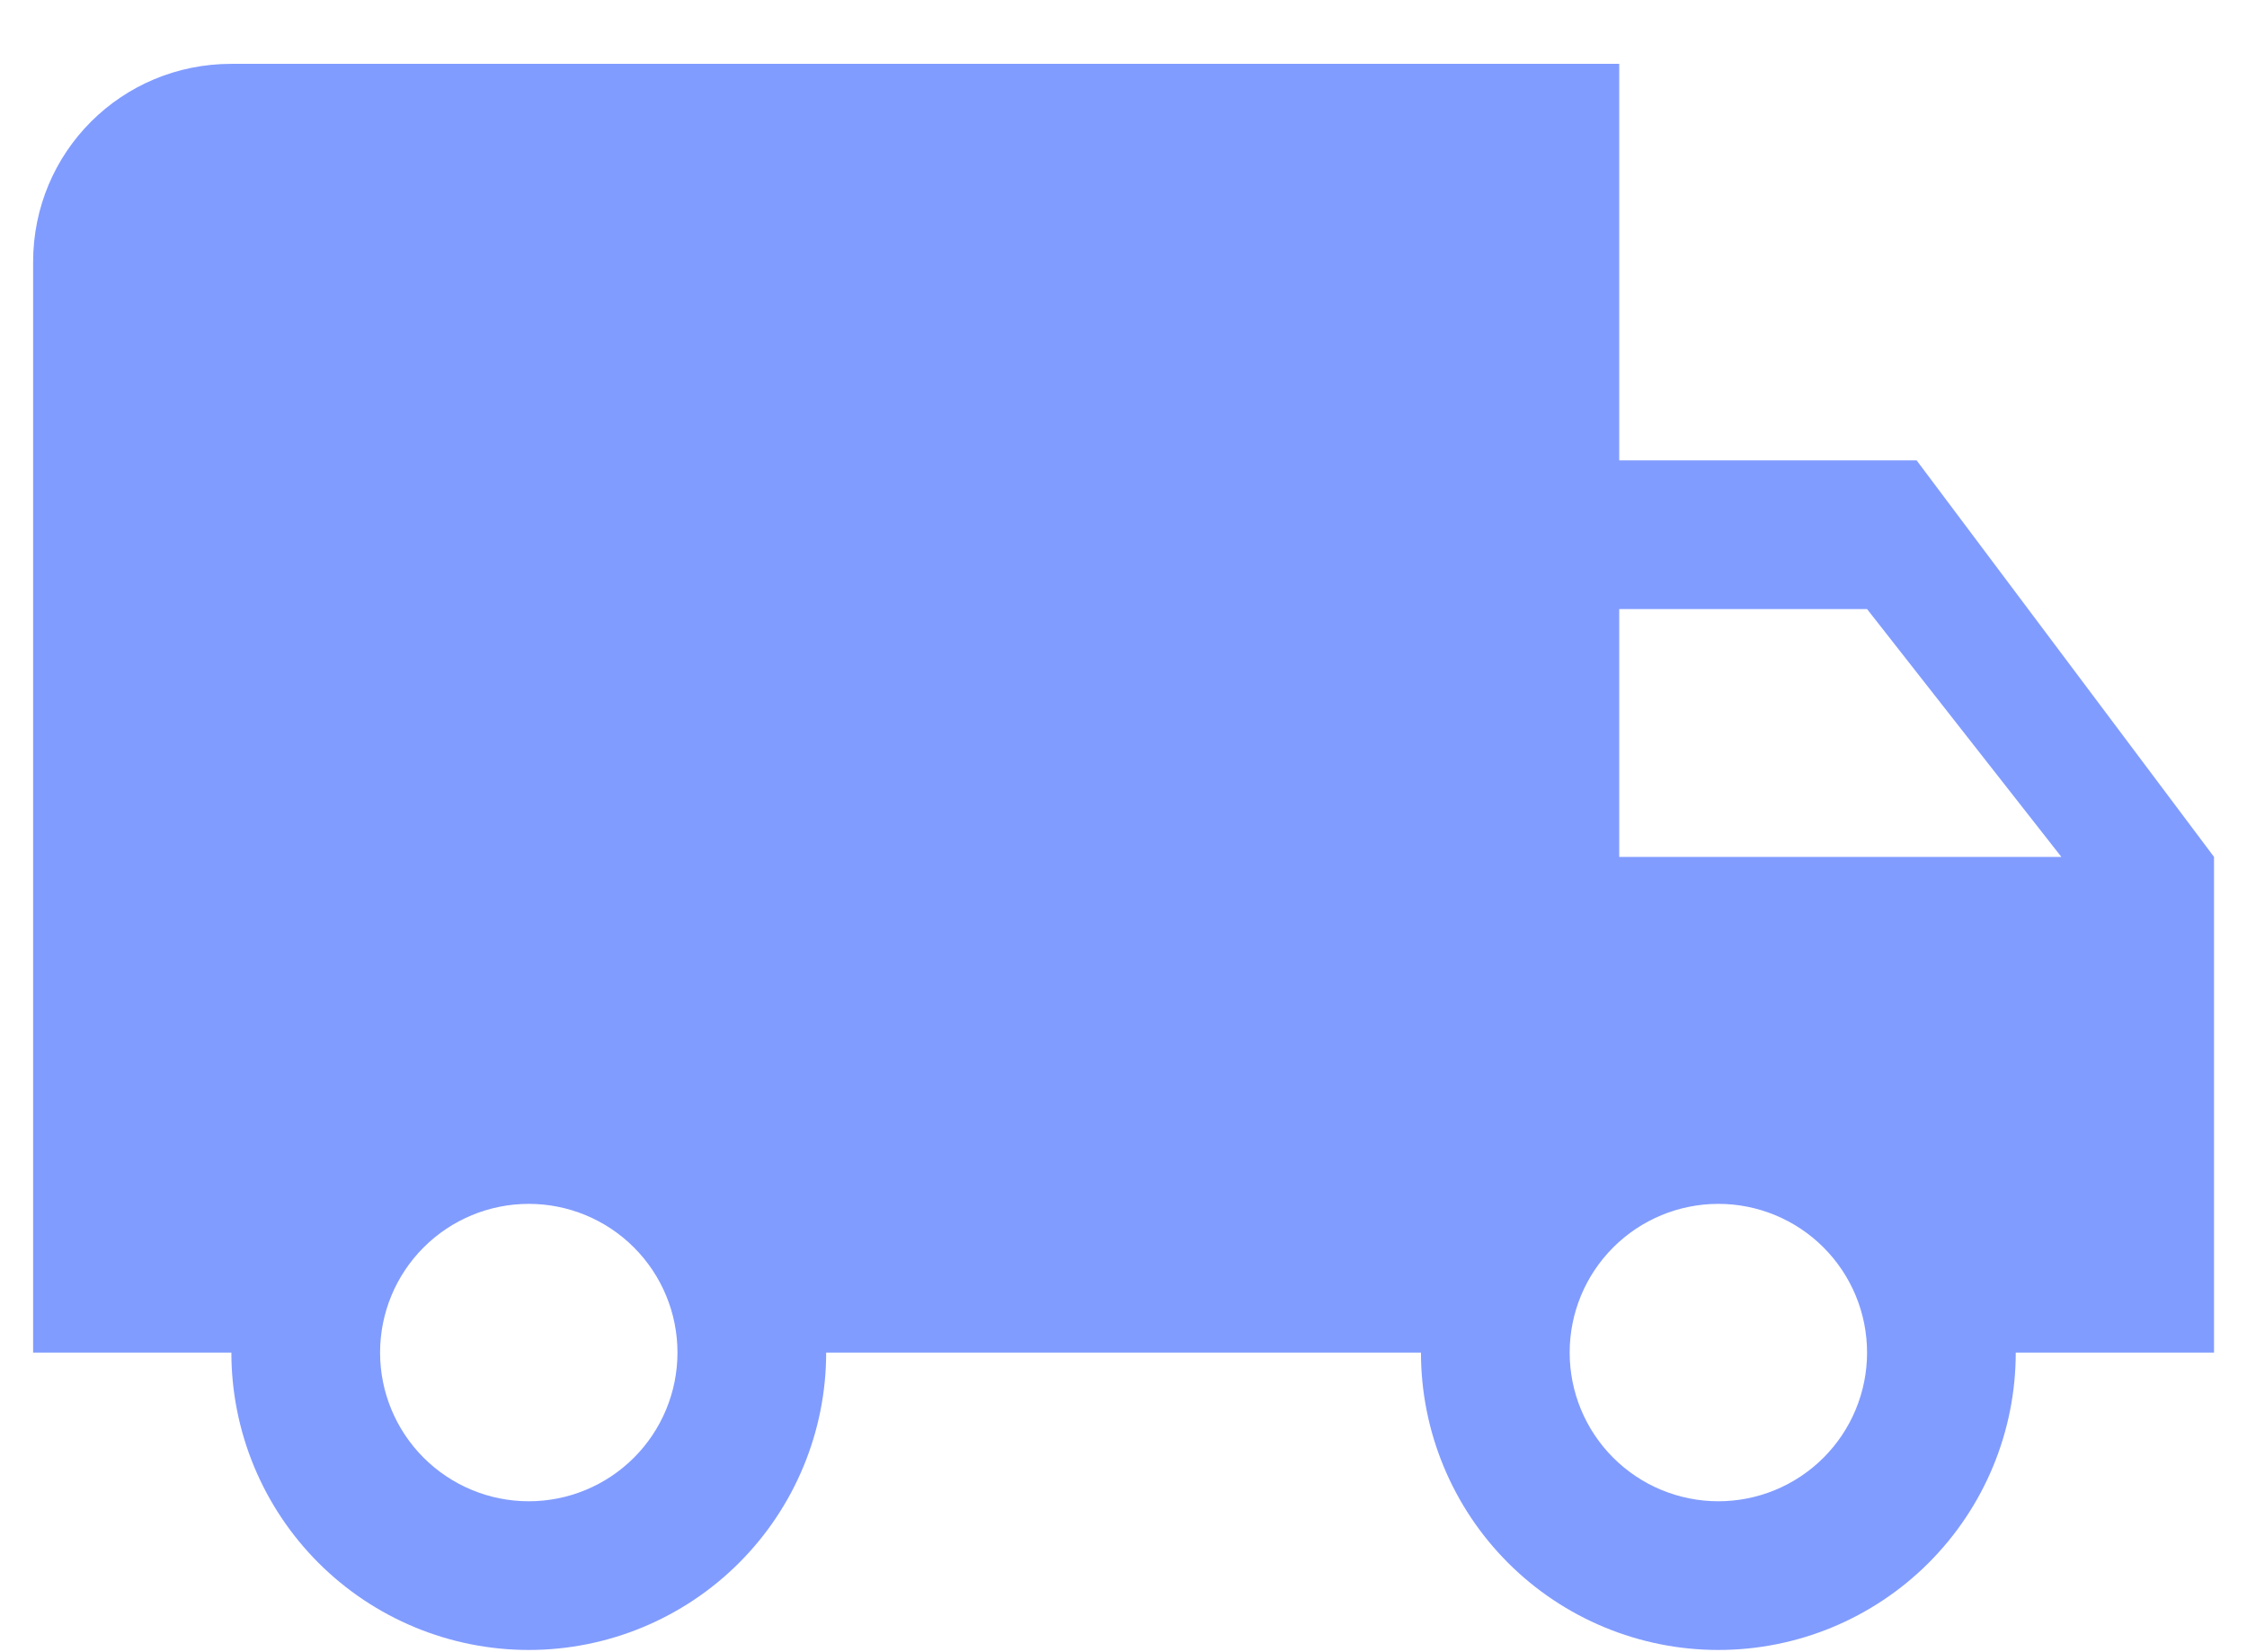 <svg width="34" height="25" viewBox="0 0 34 25" fill="none" xmlns="http://www.w3.org/2000/svg">
<path d="M26.001 22.716C25.404 22.716 24.832 22.479 24.41 22.057C23.988 21.635 23.751 21.063 23.751 20.466C23.751 19.869 23.988 19.297 24.41 18.875C24.832 18.453 25.404 18.216 26.001 18.216C26.598 18.216 27.17 18.453 27.592 18.875C28.014 19.297 28.251 19.869 28.251 20.466C28.251 21.063 28.014 21.635 27.592 22.057C27.17 22.479 26.598 22.716 26.001 22.716ZM28.251 9.216L31.191 12.966H24.501V9.216M8.001 22.716C7.404 22.716 6.832 22.479 6.41 22.057C5.988 21.635 5.751 21.063 5.751 20.466C5.751 19.869 5.988 19.297 6.41 18.875C6.832 18.453 7.404 18.216 8.001 18.216C8.598 18.216 9.17 18.453 9.592 18.875C10.014 19.297 10.251 19.869 10.251 20.466C10.251 21.063 10.014 21.635 9.592 22.057C9.17 22.479 8.598 22.716 8.001 22.716ZM29.001 6.966H24.501V0.966H3.501C1.836 0.966 0.501 2.301 0.501 3.966V20.466H3.501C3.501 21.659 3.975 22.804 4.819 23.648C5.663 24.492 6.808 24.966 8.001 24.966C9.194 24.966 10.339 24.492 11.183 23.648C12.027 22.804 12.501 21.659 12.501 20.466H21.501C21.501 21.659 21.975 22.804 22.819 23.648C23.663 24.492 24.808 24.966 26.001 24.966C27.195 24.966 28.339 24.492 29.183 23.648C30.027 22.804 30.501 21.659 30.501 20.466H33.501V12.966L29.001 6.966Z" fill="#819CFF"/>
</svg>
